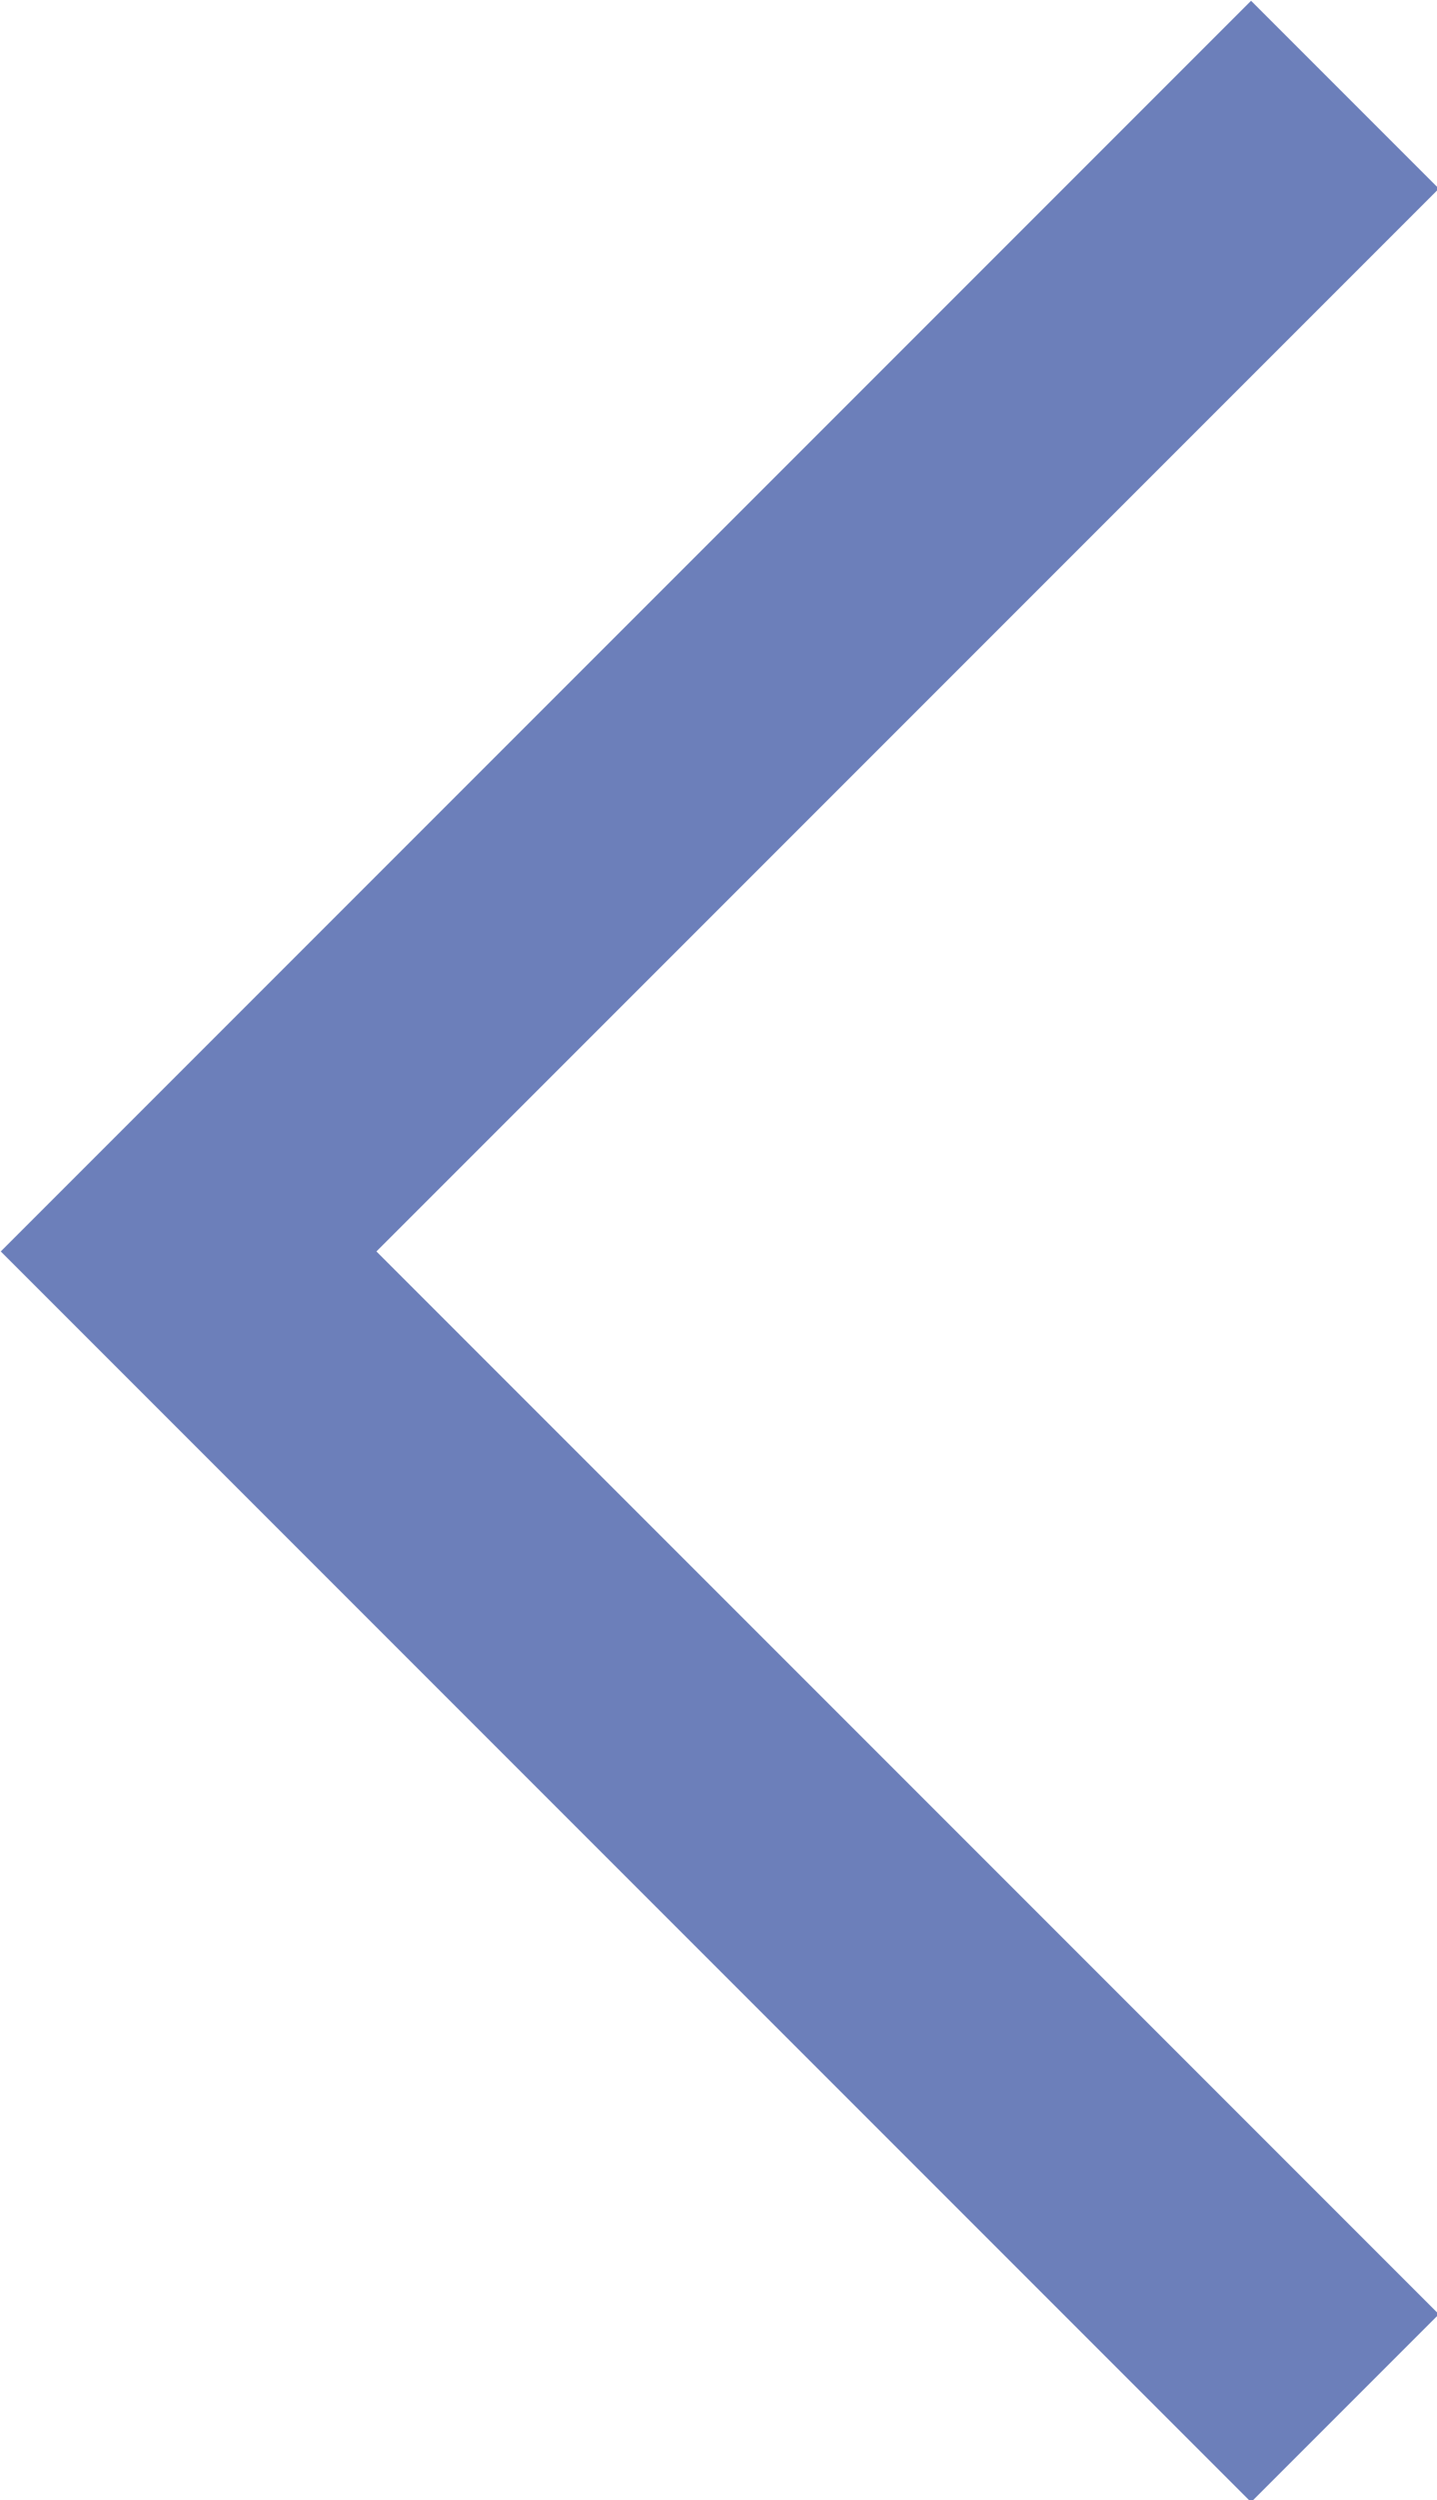 <svg id="6c7d4559-ea14-4097-88f9-1d46a3ba5d8b" data-name="Layer 1" xmlns="http://www.w3.org/2000/svg" viewBox="0 0 5.41 9.41"><defs><style>.\31 3db2b8c-0214-4e1c-8b68-bdf08bf8d229{fill:none;stroke:#6c7fba;stroke-linecap:square;stroke-miterlimit:10;}</style></defs><title>Artboard 1</title><polyline class="13db2b8c-0214-4e1c-8b68-bdf08bf8d229" points="4.71 8.71 0.71 4.71 4.71 0.71"/></svg>